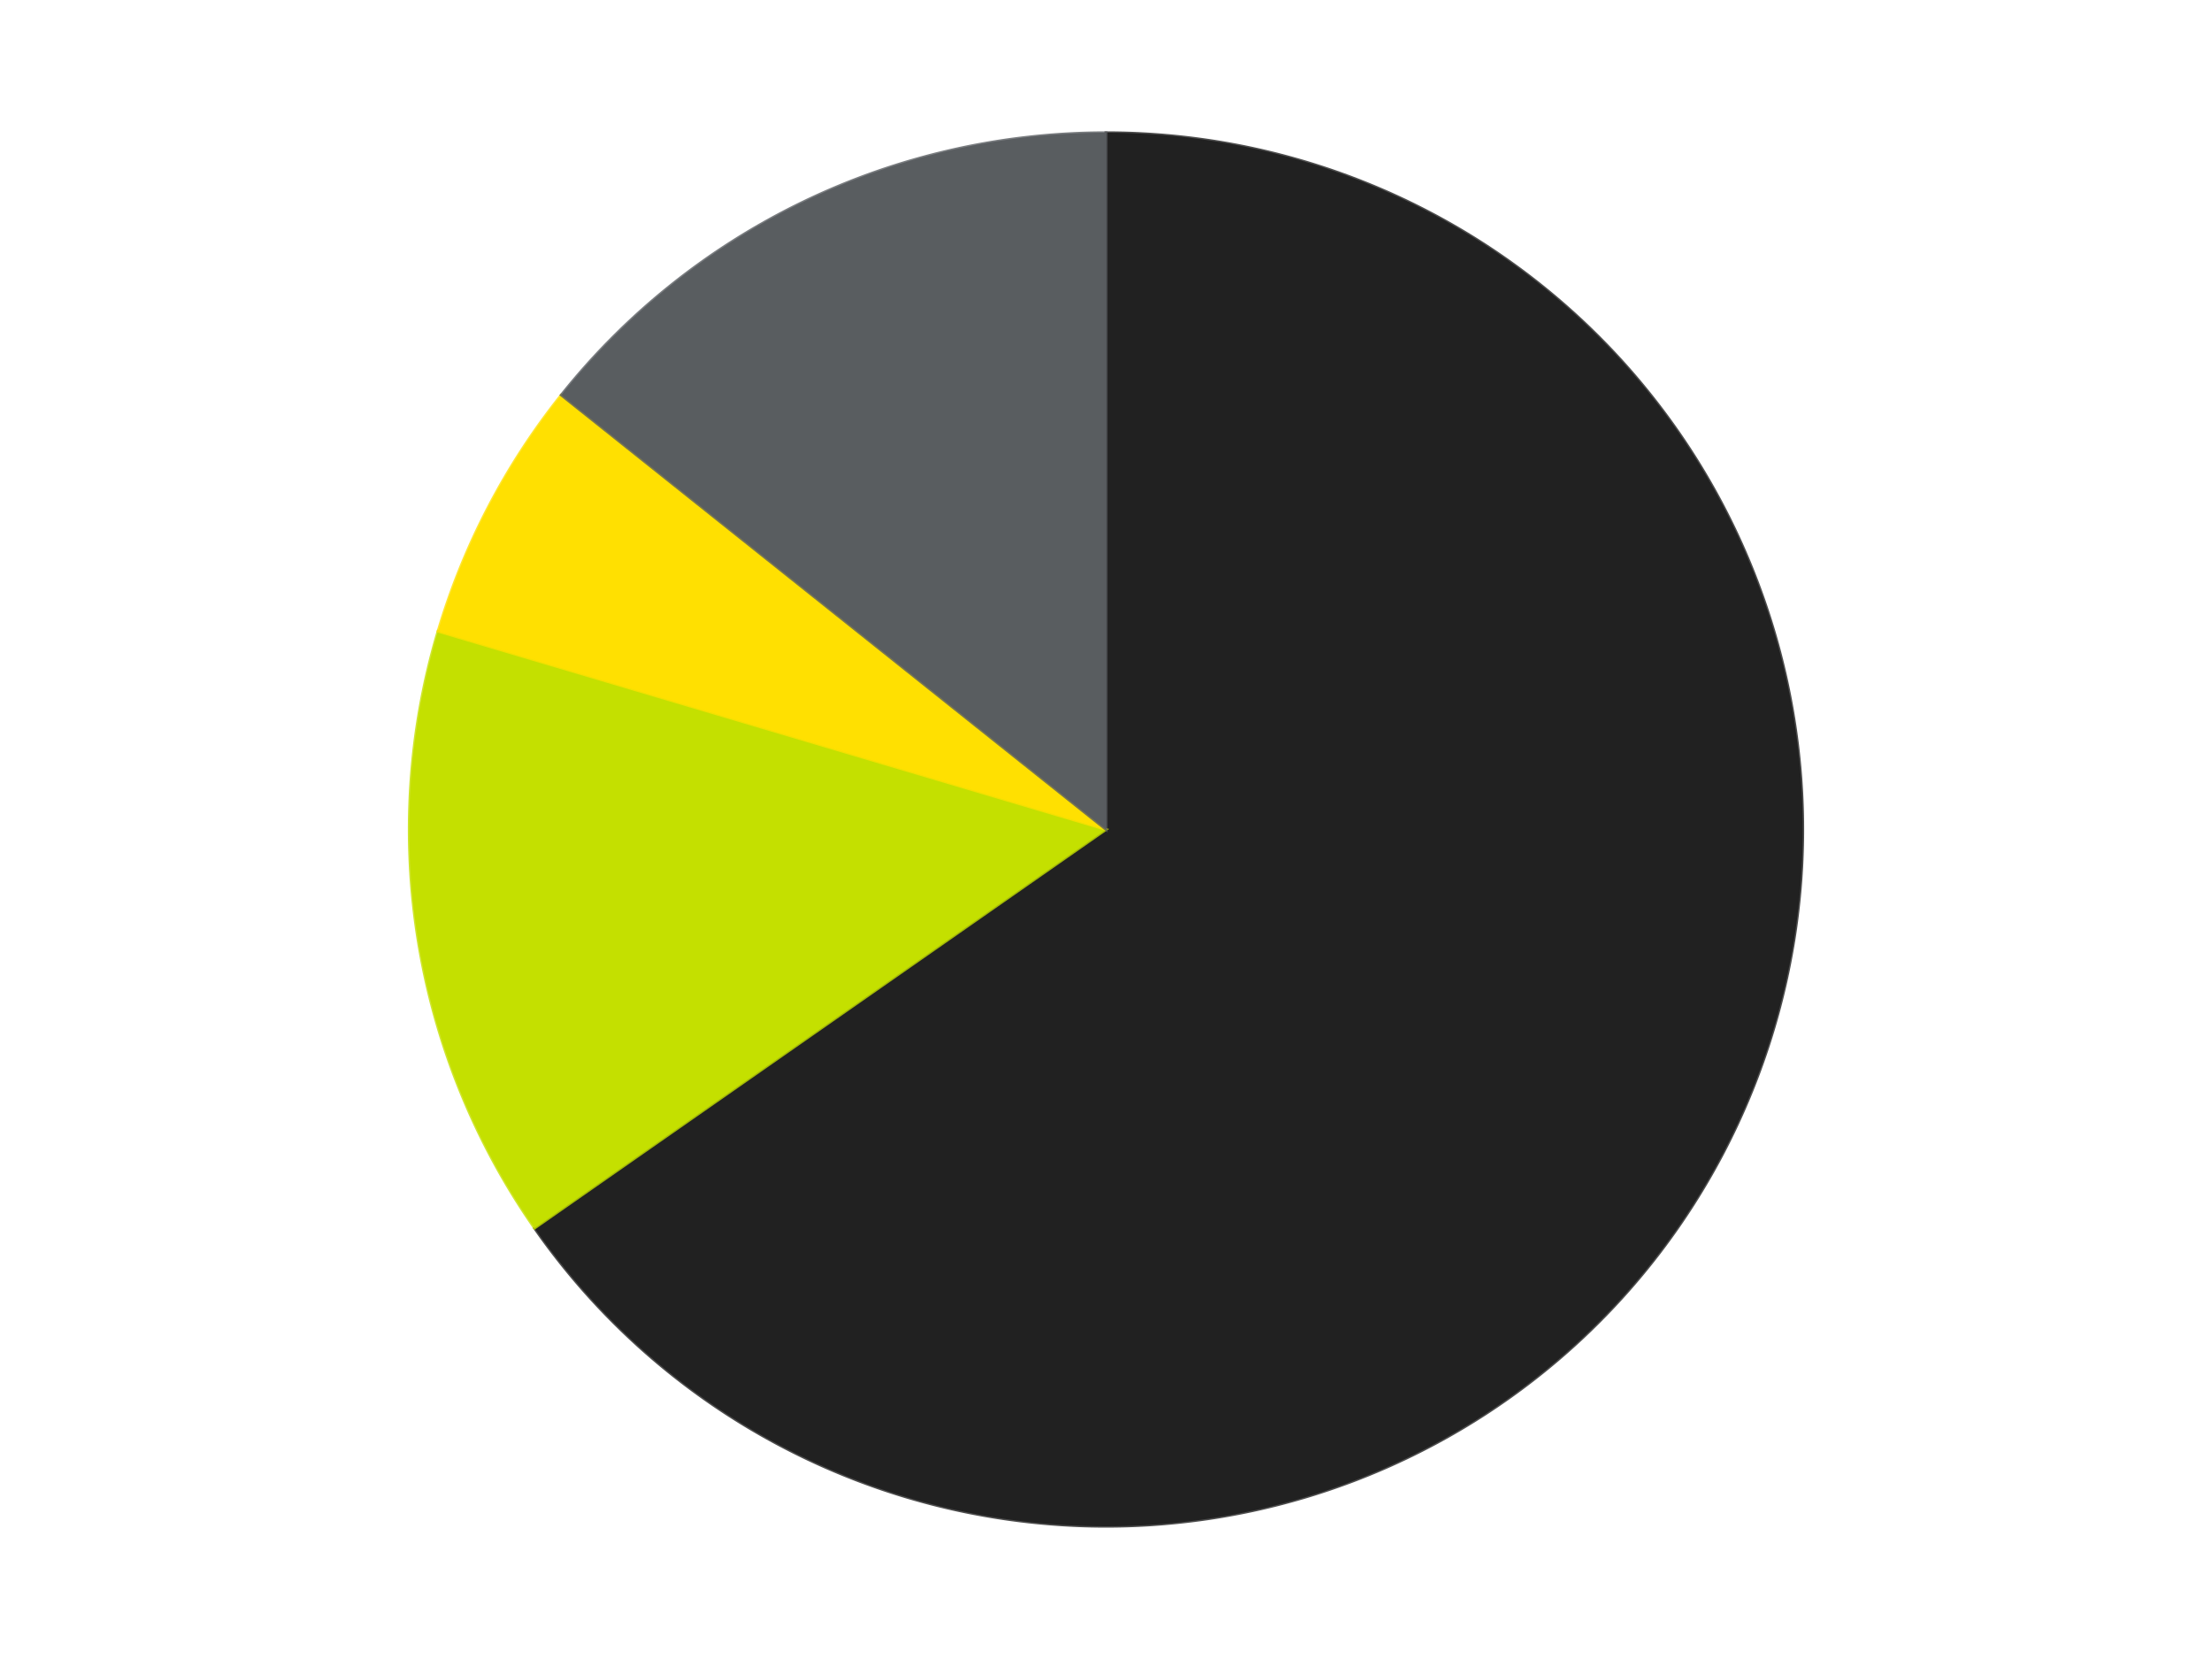 <?xml version='1.0' encoding='utf-8'?>
<svg xmlns="http://www.w3.org/2000/svg" xmlns:xlink="http://www.w3.org/1999/xlink" id="chart-bc4ea7b1-5420-4842-9305-a1b905f058d9" class="pygal-chart" viewBox="0 0 800 600"><!--Generated with pygal 3.0.4 (lxml) ©Kozea 2012-2016 on 2024-07-04--><!--http://pygal.org--><!--http://github.com/Kozea/pygal--><defs><style type="text/css">#chart-bc4ea7b1-5420-4842-9305-a1b905f058d9{-webkit-user-select:none;-webkit-font-smoothing:antialiased;font-family:Consolas,"Liberation Mono",Menlo,Courier,monospace}#chart-bc4ea7b1-5420-4842-9305-a1b905f058d9 .title{font-family:Consolas,"Liberation Mono",Menlo,Courier,monospace;font-size:16px}#chart-bc4ea7b1-5420-4842-9305-a1b905f058d9 .legends .legend text{font-family:Consolas,"Liberation Mono",Menlo,Courier,monospace;font-size:14px}#chart-bc4ea7b1-5420-4842-9305-a1b905f058d9 .axis text{font-family:Consolas,"Liberation Mono",Menlo,Courier,monospace;font-size:10px}#chart-bc4ea7b1-5420-4842-9305-a1b905f058d9 .axis text.major{font-family:Consolas,"Liberation Mono",Menlo,Courier,monospace;font-size:10px}#chart-bc4ea7b1-5420-4842-9305-a1b905f058d9 .text-overlay text.value{font-family:Consolas,"Liberation Mono",Menlo,Courier,monospace;font-size:16px}#chart-bc4ea7b1-5420-4842-9305-a1b905f058d9 .text-overlay text.label{font-family:Consolas,"Liberation Mono",Menlo,Courier,monospace;font-size:10px}#chart-bc4ea7b1-5420-4842-9305-a1b905f058d9 .tooltip{font-family:Consolas,"Liberation Mono",Menlo,Courier,monospace;font-size:14px}#chart-bc4ea7b1-5420-4842-9305-a1b905f058d9 text.no_data{font-family:Consolas,"Liberation Mono",Menlo,Courier,monospace;font-size:64px}
#chart-bc4ea7b1-5420-4842-9305-a1b905f058d9{background-color:transparent}#chart-bc4ea7b1-5420-4842-9305-a1b905f058d9 path,#chart-bc4ea7b1-5420-4842-9305-a1b905f058d9 line,#chart-bc4ea7b1-5420-4842-9305-a1b905f058d9 rect,#chart-bc4ea7b1-5420-4842-9305-a1b905f058d9 circle{-webkit-transition:150ms;-moz-transition:150ms;transition:150ms}#chart-bc4ea7b1-5420-4842-9305-a1b905f058d9 .graph &gt; .background{fill:transparent}#chart-bc4ea7b1-5420-4842-9305-a1b905f058d9 .plot &gt; .background{fill:transparent}#chart-bc4ea7b1-5420-4842-9305-a1b905f058d9 .graph{fill:rgba(0,0,0,.87)}#chart-bc4ea7b1-5420-4842-9305-a1b905f058d9 text.no_data{fill:rgba(0,0,0,1)}#chart-bc4ea7b1-5420-4842-9305-a1b905f058d9 .title{fill:rgba(0,0,0,1)}#chart-bc4ea7b1-5420-4842-9305-a1b905f058d9 .legends .legend text{fill:rgba(0,0,0,.87)}#chart-bc4ea7b1-5420-4842-9305-a1b905f058d9 .legends .legend:hover text{fill:rgba(0,0,0,1)}#chart-bc4ea7b1-5420-4842-9305-a1b905f058d9 .axis .line{stroke:rgba(0,0,0,1)}#chart-bc4ea7b1-5420-4842-9305-a1b905f058d9 .axis .guide.line{stroke:rgba(0,0,0,.54)}#chart-bc4ea7b1-5420-4842-9305-a1b905f058d9 .axis .major.line{stroke:rgba(0,0,0,.87)}#chart-bc4ea7b1-5420-4842-9305-a1b905f058d9 .axis text.major{fill:rgba(0,0,0,1)}#chart-bc4ea7b1-5420-4842-9305-a1b905f058d9 .axis.y .guides:hover .guide.line,#chart-bc4ea7b1-5420-4842-9305-a1b905f058d9 .line-graph .axis.x .guides:hover .guide.line,#chart-bc4ea7b1-5420-4842-9305-a1b905f058d9 .stackedline-graph .axis.x .guides:hover .guide.line,#chart-bc4ea7b1-5420-4842-9305-a1b905f058d9 .xy-graph .axis.x .guides:hover .guide.line{stroke:rgba(0,0,0,1)}#chart-bc4ea7b1-5420-4842-9305-a1b905f058d9 .axis .guides:hover text{fill:rgba(0,0,0,1)}#chart-bc4ea7b1-5420-4842-9305-a1b905f058d9 .reactive{fill-opacity:1.0;stroke-opacity:.8;stroke-width:1}#chart-bc4ea7b1-5420-4842-9305-a1b905f058d9 .ci{stroke:rgba(0,0,0,.87)}#chart-bc4ea7b1-5420-4842-9305-a1b905f058d9 .reactive.active,#chart-bc4ea7b1-5420-4842-9305-a1b905f058d9 .active .reactive{fill-opacity:0.6;stroke-opacity:.9;stroke-width:4}#chart-bc4ea7b1-5420-4842-9305-a1b905f058d9 .ci .reactive.active{stroke-width:1.5}#chart-bc4ea7b1-5420-4842-9305-a1b905f058d9 .series text{fill:rgba(0,0,0,1)}#chart-bc4ea7b1-5420-4842-9305-a1b905f058d9 .tooltip rect{fill:transparent;stroke:rgba(0,0,0,1);-webkit-transition:opacity 150ms;-moz-transition:opacity 150ms;transition:opacity 150ms}#chart-bc4ea7b1-5420-4842-9305-a1b905f058d9 .tooltip .label{fill:rgba(0,0,0,.87)}#chart-bc4ea7b1-5420-4842-9305-a1b905f058d9 .tooltip .label{fill:rgba(0,0,0,.87)}#chart-bc4ea7b1-5420-4842-9305-a1b905f058d9 .tooltip .legend{font-size:.8em;fill:rgba(0,0,0,.54)}#chart-bc4ea7b1-5420-4842-9305-a1b905f058d9 .tooltip .x_label{font-size:.6em;fill:rgba(0,0,0,1)}#chart-bc4ea7b1-5420-4842-9305-a1b905f058d9 .tooltip .xlink{font-size:.5em;text-decoration:underline}#chart-bc4ea7b1-5420-4842-9305-a1b905f058d9 .tooltip .value{font-size:1.5em}#chart-bc4ea7b1-5420-4842-9305-a1b905f058d9 .bound{font-size:.5em}#chart-bc4ea7b1-5420-4842-9305-a1b905f058d9 .max-value{font-size:.75em;fill:rgba(0,0,0,.54)}#chart-bc4ea7b1-5420-4842-9305-a1b905f058d9 .map-element{fill:transparent;stroke:rgba(0,0,0,.54) !important}#chart-bc4ea7b1-5420-4842-9305-a1b905f058d9 .map-element .reactive{fill-opacity:inherit;stroke-opacity:inherit}#chart-bc4ea7b1-5420-4842-9305-a1b905f058d9 .color-0,#chart-bc4ea7b1-5420-4842-9305-a1b905f058d9 .color-0 a:visited{stroke:#F44336;fill:#F44336}#chart-bc4ea7b1-5420-4842-9305-a1b905f058d9 .color-1,#chart-bc4ea7b1-5420-4842-9305-a1b905f058d9 .color-1 a:visited{stroke:#3F51B5;fill:#3F51B5}#chart-bc4ea7b1-5420-4842-9305-a1b905f058d9 .color-2,#chart-bc4ea7b1-5420-4842-9305-a1b905f058d9 .color-2 a:visited{stroke:#009688;fill:#009688}#chart-bc4ea7b1-5420-4842-9305-a1b905f058d9 .color-3,#chart-bc4ea7b1-5420-4842-9305-a1b905f058d9 .color-3 a:visited{stroke:#FFC107;fill:#FFC107}#chart-bc4ea7b1-5420-4842-9305-a1b905f058d9 .text-overlay .color-0 text{fill:black}#chart-bc4ea7b1-5420-4842-9305-a1b905f058d9 .text-overlay .color-1 text{fill:black}#chart-bc4ea7b1-5420-4842-9305-a1b905f058d9 .text-overlay .color-2 text{fill:black}#chart-bc4ea7b1-5420-4842-9305-a1b905f058d9 .text-overlay .color-3 text{fill:black}
#chart-bc4ea7b1-5420-4842-9305-a1b905f058d9 text.no_data{text-anchor:middle}#chart-bc4ea7b1-5420-4842-9305-a1b905f058d9 .guide.line{fill:none}#chart-bc4ea7b1-5420-4842-9305-a1b905f058d9 .centered{text-anchor:middle}#chart-bc4ea7b1-5420-4842-9305-a1b905f058d9 .title{text-anchor:middle}#chart-bc4ea7b1-5420-4842-9305-a1b905f058d9 .legends .legend text{fill-opacity:1}#chart-bc4ea7b1-5420-4842-9305-a1b905f058d9 .axis.x text{text-anchor:middle}#chart-bc4ea7b1-5420-4842-9305-a1b905f058d9 .axis.x:not(.web) text[transform]{text-anchor:start}#chart-bc4ea7b1-5420-4842-9305-a1b905f058d9 .axis.x:not(.web) text[transform].backwards{text-anchor:end}#chart-bc4ea7b1-5420-4842-9305-a1b905f058d9 .axis.y text{text-anchor:end}#chart-bc4ea7b1-5420-4842-9305-a1b905f058d9 .axis.y text[transform].backwards{text-anchor:start}#chart-bc4ea7b1-5420-4842-9305-a1b905f058d9 .axis.y2 text{text-anchor:start}#chart-bc4ea7b1-5420-4842-9305-a1b905f058d9 .axis.y2 text[transform].backwards{text-anchor:end}#chart-bc4ea7b1-5420-4842-9305-a1b905f058d9 .axis .guide.line{stroke-dasharray:4,4;stroke:black}#chart-bc4ea7b1-5420-4842-9305-a1b905f058d9 .axis .major.guide.line{stroke-dasharray:6,6;stroke:black}#chart-bc4ea7b1-5420-4842-9305-a1b905f058d9 .horizontal .axis.y .guide.line,#chart-bc4ea7b1-5420-4842-9305-a1b905f058d9 .horizontal .axis.y2 .guide.line,#chart-bc4ea7b1-5420-4842-9305-a1b905f058d9 .vertical .axis.x .guide.line{opacity:0}#chart-bc4ea7b1-5420-4842-9305-a1b905f058d9 .horizontal .axis.always_show .guide.line,#chart-bc4ea7b1-5420-4842-9305-a1b905f058d9 .vertical .axis.always_show .guide.line{opacity:1 !important}#chart-bc4ea7b1-5420-4842-9305-a1b905f058d9 .axis.y .guides:hover .guide.line,#chart-bc4ea7b1-5420-4842-9305-a1b905f058d9 .axis.y2 .guides:hover .guide.line,#chart-bc4ea7b1-5420-4842-9305-a1b905f058d9 .axis.x .guides:hover .guide.line{opacity:1}#chart-bc4ea7b1-5420-4842-9305-a1b905f058d9 .axis .guides:hover text{opacity:1}#chart-bc4ea7b1-5420-4842-9305-a1b905f058d9 .nofill{fill:none}#chart-bc4ea7b1-5420-4842-9305-a1b905f058d9 .subtle-fill{fill-opacity:.2}#chart-bc4ea7b1-5420-4842-9305-a1b905f058d9 .dot{stroke-width:1px;fill-opacity:1;stroke-opacity:1}#chart-bc4ea7b1-5420-4842-9305-a1b905f058d9 .dot.active{stroke-width:5px}#chart-bc4ea7b1-5420-4842-9305-a1b905f058d9 .dot.negative{fill:transparent}#chart-bc4ea7b1-5420-4842-9305-a1b905f058d9 text,#chart-bc4ea7b1-5420-4842-9305-a1b905f058d9 tspan{stroke:none !important}#chart-bc4ea7b1-5420-4842-9305-a1b905f058d9 .series text.active{opacity:1}#chart-bc4ea7b1-5420-4842-9305-a1b905f058d9 .tooltip rect{fill-opacity:.95;stroke-width:.5}#chart-bc4ea7b1-5420-4842-9305-a1b905f058d9 .tooltip text{fill-opacity:1}#chart-bc4ea7b1-5420-4842-9305-a1b905f058d9 .showable{visibility:hidden}#chart-bc4ea7b1-5420-4842-9305-a1b905f058d9 .showable.shown{visibility:visible}#chart-bc4ea7b1-5420-4842-9305-a1b905f058d9 .gauge-background{fill:rgba(229,229,229,1);stroke:none}#chart-bc4ea7b1-5420-4842-9305-a1b905f058d9 .bg-lines{stroke:transparent;stroke-width:2px}</style><script type="text/javascript">window.pygal = window.pygal || {};window.pygal.config = window.pygal.config || {};window.pygal.config['bc4ea7b1-5420-4842-9305-a1b905f058d9'] = {"allow_interruptions": false, "box_mode": "extremes", "classes": ["pygal-chart"], "css": ["file://style.css", "file://graph.css"], "defs": [], "disable_xml_declaration": false, "dots_size": 2.5, "dynamic_print_values": false, "explicit_size": false, "fill": false, "force_uri_protocol": "https", "formatter": null, "half_pie": false, "height": 600, "include_x_axis": false, "inner_radius": 0, "interpolate": null, "interpolation_parameters": {}, "interpolation_precision": 250, "inverse_y_axis": false, "js": ["//kozea.github.io/pygal.js/2.0.x/pygal-tooltips.min.js"], "legend_at_bottom": false, "legend_at_bottom_columns": null, "legend_box_size": 12, "logarithmic": false, "margin": 20, "margin_bottom": null, "margin_left": null, "margin_right": null, "margin_top": null, "max_scale": 16, "min_scale": 4, "missing_value_fill_truncation": "x", "no_data_text": "No data", "no_prefix": false, "order_min": null, "pretty_print": false, "print_labels": false, "print_values": false, "print_values_position": "center", "print_zeroes": true, "range": null, "rounded_bars": null, "secondary_range": null, "show_dots": true, "show_legend": false, "show_minor_x_labels": true, "show_minor_y_labels": true, "show_only_major_dots": false, "show_x_guides": false, "show_x_labels": true, "show_y_guides": true, "show_y_labels": true, "spacing": 10, "stack_from_top": false, "strict": false, "stroke": true, "stroke_style": null, "style": {"background": "transparent", "ci_colors": [], "colors": ["#F44336", "#3F51B5", "#009688", "#FFC107", "#FF5722", "#9C27B0", "#03A9F4", "#8BC34A", "#FF9800", "#E91E63", "#2196F3", "#4CAF50", "#FFEB3B", "#673AB7", "#00BCD4", "#CDDC39", "#9E9E9E", "#607D8B"], "dot_opacity": "1", "font_family": "Consolas, \"Liberation Mono\", Menlo, Courier, monospace", "foreground": "rgba(0, 0, 0, .87)", "foreground_strong": "rgba(0, 0, 0, 1)", "foreground_subtle": "rgba(0, 0, 0, .54)", "guide_stroke_color": "black", "guide_stroke_dasharray": "4,4", "label_font_family": "Consolas, \"Liberation Mono\", Menlo, Courier, monospace", "label_font_size": 10, "legend_font_family": "Consolas, \"Liberation Mono\", Menlo, Courier, monospace", "legend_font_size": 14, "major_guide_stroke_color": "black", "major_guide_stroke_dasharray": "6,6", "major_label_font_family": "Consolas, \"Liberation Mono\", Menlo, Courier, monospace", "major_label_font_size": 10, "no_data_font_family": "Consolas, \"Liberation Mono\", Menlo, Courier, monospace", "no_data_font_size": 64, "opacity": "1.0", "opacity_hover": "0.6", "plot_background": "transparent", "stroke_opacity": ".8", "stroke_opacity_hover": ".9", "stroke_width": "1", "stroke_width_hover": "4", "title_font_family": "Consolas, \"Liberation Mono\", Menlo, Courier, monospace", "title_font_size": 16, "tooltip_font_family": "Consolas, \"Liberation Mono\", Menlo, Courier, monospace", "tooltip_font_size": 14, "transition": "150ms", "value_background": "rgba(229, 229, 229, 1)", "value_colors": [], "value_font_family": "Consolas, \"Liberation Mono\", Menlo, Courier, monospace", "value_font_size": 16, "value_label_font_family": "Consolas, \"Liberation Mono\", Menlo, Courier, monospace", "value_label_font_size": 10}, "title": null, "tooltip_border_radius": 0, "tooltip_fancy_mode": true, "truncate_label": null, "truncate_legend": null, "width": 800, "x_label_rotation": 0, "x_labels": null, "x_labels_major": null, "x_labels_major_count": null, "x_labels_major_every": null, "x_title": null, "xrange": null, "y_label_rotation": 0, "y_labels": null, "y_labels_major": null, "y_labels_major_count": null, "y_labels_major_every": null, "y_title": null, "zero": 0, "legends": ["Black", "Lime", "Yellow", "Dark Bluish Gray"]}</script><script type="text/javascript" xlink:href="https://kozea.github.io/pygal.js/2.0.x/pygal-tooltips.min.js"/></defs><title>Pygal</title><g class="graph pie-graph vertical"><rect x="0" y="0" width="800" height="600" class="background"/><g transform="translate(20, 20)" class="plot"><rect x="0" y="0" width="760" height="560" class="background"/><g class="series serie-0 color-0"><g class="slices"><g class="slice" style="fill: #212121; stroke: #212121"><path d="M380 28 A252 252 0 1 1 173.317 424.173 L380 280 A0 0 0 1 0 380 280 z" class="slice reactive tooltip-trigger"/><desc class="value">32</desc><desc class="x centered">491.711512602998</desc><desc class="y centered">338.2798245703452</desc></g></g></g><g class="series serie-1 color-1"><g class="slices"><g class="slice" style="fill: #C4E000; stroke: #C4E000"><path d="M173.317 424.173 A252 252 0 0 1 138.416 208.299 L380 280 A0 0 0 0 0 380 280 z" class="slice reactive tooltip-trigger"/><desc class="value">7</desc><desc class="x centered">255.61509528977928</desc><desc class="y centered">300.1095867742058</desc></g></g></g><g class="series serie-2 color-2"><g class="slices"><g class="slice" style="fill: #FFE001; stroke: #FFE001"><path d="M138.416 208.299 A252 252 0 0 1 182.978 122.881 L380 280 A0 0 0 0 0 380 280 z" class="slice reactive tooltip-trigger"/><desc class="value">3</desc><desc class="x centered">268.288487397002</desc><desc class="y centered">221.7201754296548</desc></g></g></g><g class="series serie-3 color-3"><g class="slices"><g class="slice" style="fill: #595D60; stroke: #595D60"><path d="M182.978 122.881 A252 252 0 0 1 380 28 L380 280 A0 0 0 0 0 380 280 z" class="slice reactive tooltip-trigger"/><desc class="value">7</desc><desc class="x centered">325.33064887118763</desc><desc class="y centered">166.4779226442952</desc></g></g></g></g><g class="titles"/><g transform="translate(20, 20)" class="plot overlay"><g class="series serie-0 color-0"/><g class="series serie-1 color-1"/><g class="series serie-2 color-2"/><g class="series serie-3 color-3"/></g><g transform="translate(20, 20)" class="plot text-overlay"><g class="series serie-0 color-0"/><g class="series serie-1 color-1"/><g class="series serie-2 color-2"/><g class="series serie-3 color-3"/></g><g transform="translate(20, 20)" class="plot tooltip-overlay"><g transform="translate(0 0)" style="opacity: 0" class="tooltip"><rect rx="0" ry="0" width="0" height="0" class="tooltip-box"/><g class="text"/></g></g></g></svg>